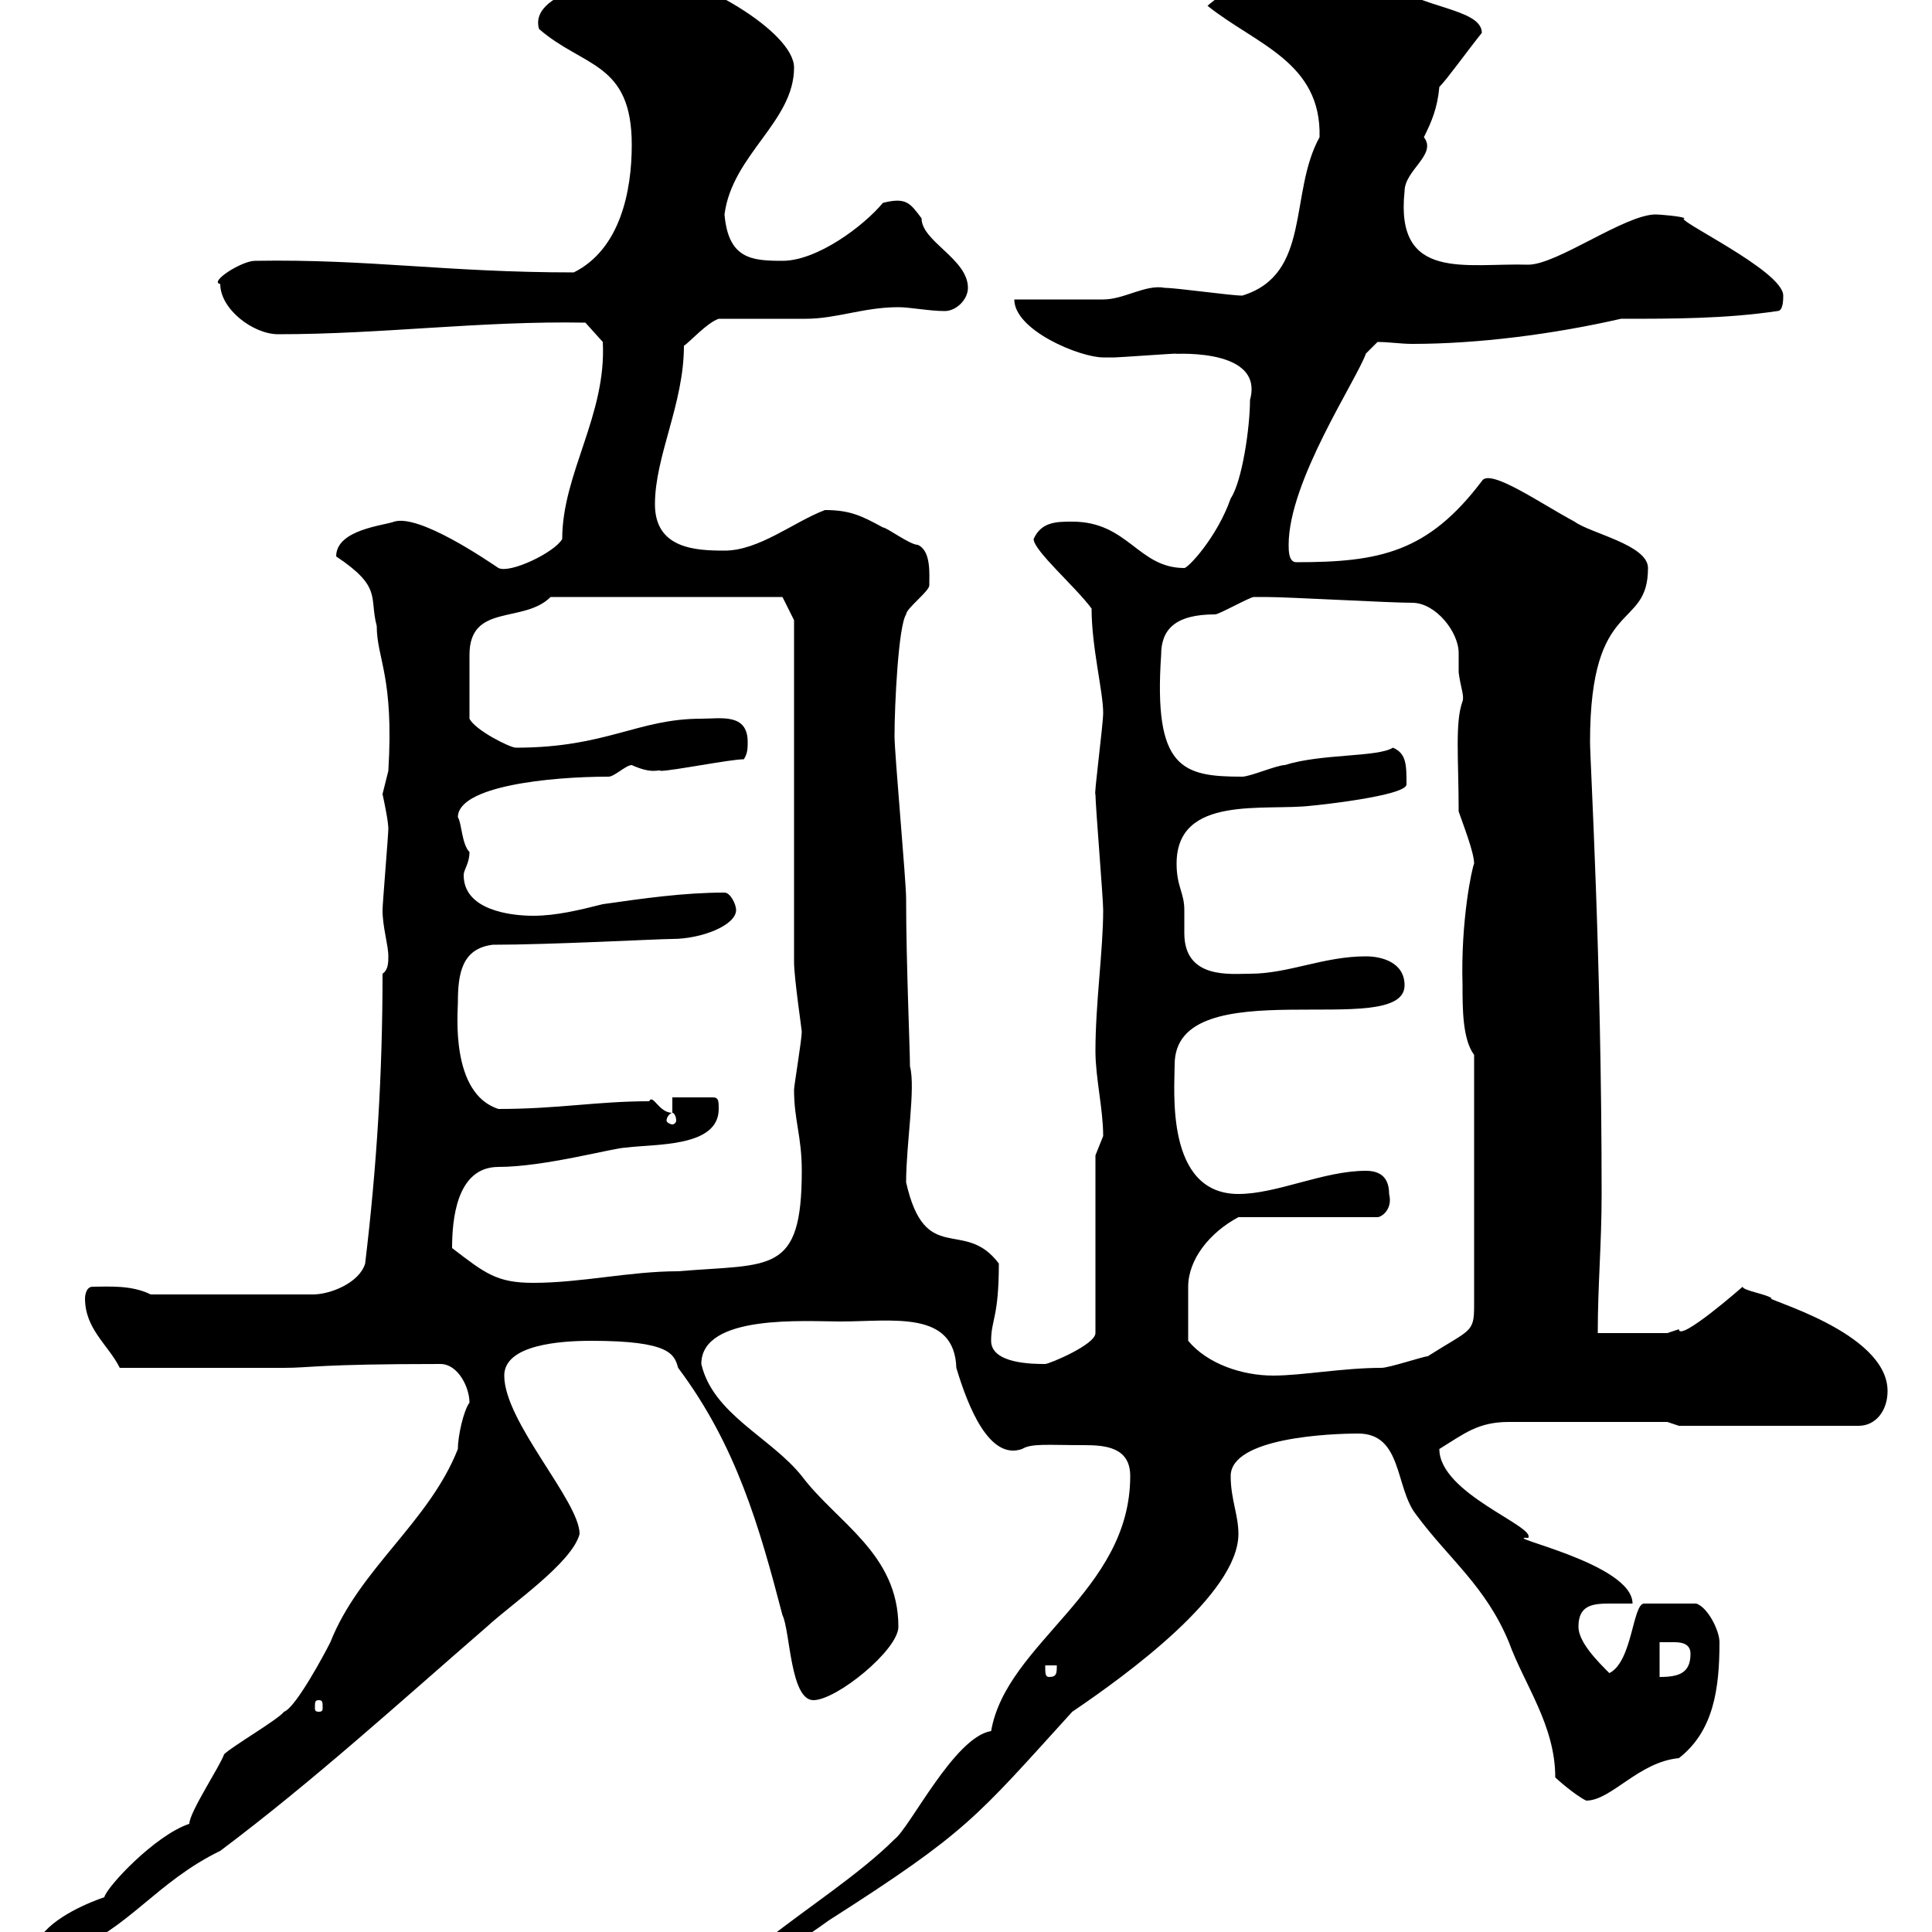 <svg xmlns="http://www.w3.org/2000/svg" xmlns:xlink="http://www.w3.org/1999/xlink" width="300" height="300"><path d="M113.40 304.80C113.40 306 114 306.90 115.50 306.60C120.90 303.60 124.50 301.20 128.70 298.20C150.30 284.40 151.50 282.30 166.50 265.80C174.90 260.10 192.30 247.50 192.30 238.20C192.30 235.20 191.10 232.80 191.10 229.20C191.10 223.20 206.70 222.60 210.90 222.60C217.80 222.60 216.60 231 219.90 235.20C225 242.10 230.70 246.30 234.30 255C236.70 261.60 241.50 267.90 241.50 276C241.80 276.30 244.50 278.70 246.30 279.60C250.20 279.60 254.40 273.60 260.70 273C266.10 268.80 267 262.20 267 255C267 253.20 265.20 249.60 263.40 249L255.30 249C253.50 249 253.50 258 249.90 259.80C248.10 258 245.10 255 245.10 252.60C245.10 249.30 247.20 249 249.90 249C250.80 249 252.30 249 253.50 249C253.50 242.70 232.50 238.50 237.30 238.80C238.50 237 223.50 231.90 223.50 225C227.40 222.60 229.50 220.80 234.30 220.80L258.90 220.80L260.70 221.40L288.60 221.40C291.30 221.40 293.10 219 293.10 216C293.10 206.70 273.30 201.60 275.10 201.60C274.50 201 270.60 200.40 270.60 199.80C270.60 199.80 260.70 208.50 260.70 206.40C260.70 206.40 258.90 207 258.90 207L248.10 207C248.10 199.50 248.70 193.20 248.70 185.40C248.70 148.50 246.90 118.20 246.90 115.20C246.90 92.40 255.90 98.10 255.90 88.20C255.90 84.60 246.90 82.80 244.50 81C239.40 78.30 231.30 72.60 230.10 74.70C221.70 85.80 214.20 87.30 201.30 87.30C200.10 87.30 200.10 85.50 200.10 84.60C200.10 74.70 210.60 59.10 212.10 54.90L213.90 53.10C215.70 53.10 217.50 53.40 219.30 53.40C229.50 53.40 241.20 51.90 251.70 49.50C259.80 49.50 267.90 49.50 276 48.30C276.90 48.30 276.90 46.50 276.90 45.90C276.90 42 259.50 33.90 261.60 33.90C261.30 33.60 257.70 33.30 257.10 33.30C252.30 33.30 241.80 41.10 237.30 41.10C227.70 40.80 216.60 43.80 218.10 29.70C218.10 26.40 223.20 24 221.10 21.30C222.30 18.90 223.20 16.80 223.50 13.50C224.70 12.30 227.70 8.10 230.10 5.10C230.10 1.20 219.60 1.20 216.30-2.70C213.90-5.70 212.70-4.50 209.10-5.70C201.60-5.70 192.60-3.60 187.50 0.90C195 6.90 205.20 9.60 204.90 21.30C200.10 30 203.70 42.60 192.90 45.90C191.10 45.90 182.70 44.70 180.90 44.70C177.90 44.10 174.60 46.50 171.30 46.50C169.50 46.50 159.30 46.50 157.50 46.50C157.50 51.30 167.70 55.50 171.30 55.50C171.30 55.50 173.10 55.50 173.10 55.50C173.70 55.50 182.10 54.90 182.70 54.90C180.30 55.20 196.50 53.40 194.10 62.10C194.10 66.30 192.90 74.70 191.10 77.40C189 83.40 184.50 88.20 183.90 88.20C176.70 88.20 175.20 81 166.50 81C164.10 81 161.70 81 160.50 83.70C160.50 85.50 167.10 91.20 169.50 94.50C169.50 100.50 171.30 107.40 171.30 110.70C171.30 112.50 169.80 123.90 170.10 123.30C170.10 125.10 171.30 139.50 171.30 141.30C171.30 147.60 170.10 155.70 170.10 163.20C170.10 167.40 171.30 172.20 171.30 176.40C171.30 176.40 170.10 179.40 170.10 179.40L170.10 207C170.10 208.80 162.90 211.80 162.30 211.80C160.50 211.80 153.90 211.80 153.90 208.20C153.90 204.90 155.10 204.60 155.10 196.20C149.70 189 143.70 196.80 140.70 183.60C140.70 177.60 142.20 168.90 141.30 165.60C141.30 162.90 140.70 149.40 140.70 139.50C140.70 136.80 138.90 117 138.90 114.30C138.90 109.50 139.50 97.20 140.70 95.40C140.70 94.50 144.30 91.80 144.30 90.90C144.30 89.10 144.60 85.50 142.50 84.60C141.30 84.60 137.70 81.90 137.10 81.90C133.80 80.10 132 79.20 128.10 79.20C123.30 81 117.90 85.50 112.50 85.50C108 85.50 101.70 85.20 101.70 78.30C101.70 70.80 106.20 62.70 106.20 53.70C107.10 53.10 109.80 50.10 111.60 49.50C113.40 49.50 123.30 49.50 125.10 49.50C129.90 49.50 134.10 47.70 139.50 47.70C141.30 47.70 144.30 48.30 146.70 48.30C148.50 48.30 150.30 46.50 150.30 44.70C150.30 40.20 143.10 37.50 143.10 33.90C141.30 31.50 140.70 30.60 137.10 31.50C134.10 35.10 126.90 40.50 121.50 40.50C116.70 40.50 113.10 40.20 112.50 33.30C113.70 24 123.30 18.90 123.30 10.50C123.30 4.80 107.70-3.90 101.70-3.90C97.80-3.90 81.90-1.80 83.70 4.50C90.60 10.50 98.10 9.60 98.10 22.50C98.10 29.70 96.30 38.70 89.10 42.30C69.30 42.30 57.30 40.20 39.60 40.50C37.50 40.50 32.40 43.80 34.20 44.10C34.20 48 39.30 51.90 43.20 51.90C59.40 51.90 74.70 49.80 90.90 50.10L93.60 53.10C94.20 64.50 87.30 73.50 87.30 83.70C86.10 85.80 79.20 89.10 77.40 88.20C75.60 87 65.10 79.80 61.20 81C59.70 81.60 52.20 82.20 52.20 86.40C59.40 91.20 57.30 92.70 58.50 97.20C58.50 102.30 61.20 105 60.30 119.70C60.30 119.70 59.40 123.30 59.40 123.30C60.30 127.50 60.30 128.40 60.30 128.70C60.30 129.60 59.40 140.40 59.40 141.30C59.40 144 60.30 146.70 60.30 148.50C60.30 149.40 60.30 150.60 59.40 151.20C59.40 166.80 58.50 181.20 56.70 196.20C55.80 199.20 51.30 201 48.60 201L23.40 201C20.40 199.50 16.80 199.80 14.40 199.80C13.20 199.80 13.20 201.60 13.20 201.60C13.20 206.40 16.80 208.80 18.60 212.40L44.10 212.40C48.30 212.40 49.20 211.80 68.40 211.80C71.10 211.80 72.90 215.40 72.90 217.80C72 219 71.10 222.90 71.10 225C66.60 236.40 55.80 243.60 51.30 255C50.40 256.80 45.90 265.20 44.10 265.80C43.20 267 36 271.20 34.80 272.40C34.20 274.20 29.40 281.40 29.40 283.20C24 285 16.50 293.10 16.20 294.60C14.40 295.20 8.10 297.60 6 301.20C7.20 302.40 5.70 303 10.80 303C19.80 299.70 24.30 292.20 34.20 287.40C48.60 276.60 62.10 264.30 75.60 252.60C79.50 249 88.80 242.70 90 238.20C90 233.10 78.30 220.80 78.30 213.60C78.30 208.80 87 208.20 91.80 208.20C104.10 208.20 104.70 210.30 105.30 212.40C114.30 224.40 117.90 237 121.50 250.80C122.70 253.20 122.70 264 126.30 264C129.90 264 139.50 256.20 139.50 252.60C139.50 241.20 129.90 236.40 124.50 229.20C119.70 223.20 110.70 219.60 108.90 211.80C108.90 204 125.10 205.20 130.50 205.20C138.60 205.20 148.20 203.40 148.50 212.40C150.30 218.40 153.60 226.80 158.70 225C160.20 224.10 162.60 224.40 168.30 224.40C171.60 224.40 175.50 224.70 175.50 229.20C175.50 247.20 156.30 255 153.90 268.80C148.20 269.70 141.30 283.80 138.90 285.60C133.50 291 125.10 296.40 119.10 301.20C117.30 301.80 114.30 301.80 113.40 304.80ZM49.50 264C50.10 264 50.10 264.30 50.10 265.20C50.10 265.50 50.10 265.80 49.50 265.80C48.90 265.80 48.90 265.50 48.90 265.20C48.90 264.30 48.90 264 49.50 264ZM162.30 258.60L164.10 258.60C164.10 259.80 164.10 260.40 162.90 260.40C162.30 260.40 162.30 259.80 162.30 258.60ZM257.70 255C257.70 255 258.90 255 259.80 255C260.70 255 262.50 255 262.50 256.80C262.50 259.80 260.70 260.40 257.70 260.40ZM184.50 208.20C184.50 204.60 184.50 201.60 184.50 199.80C184.50 195.60 187.80 191.40 192.30 189L213.90 189C214.50 189 216.30 187.80 215.70 185.40C215.70 183 214.50 181.80 212.10 181.80C205.50 181.80 198.30 185.40 192.30 185.40C180.90 185.40 182.40 169.20 182.40 165.30C182.40 150.30 218.10 161.70 218.10 153C218.10 149.40 214.50 148.50 212.10 148.50C205.50 148.50 200.10 151.20 194.10 151.20C191.10 151.20 183.90 152.10 183.90 144.90C183.90 143.70 183.90 142.20 183.90 141.30C183.90 138.60 182.70 137.70 182.70 134.10C182.70 123.30 196.50 126 203.70 125.10C204 125.10 218.40 123.60 218.40 121.80C218.40 118.80 218.40 117 216.30 116.10C213.90 117.60 205.20 117 199.50 118.80C198.30 118.80 194.10 120.60 192.90 120.60C183.60 120.60 179.10 119.40 180.30 101.70C180.30 97.80 182.40 95.40 188.70 95.40C189.30 95.40 194.10 92.70 194.70 92.70C195.30 92.70 195.90 92.70 196.50 92.70C200.10 92.70 215.70 93.60 219.30 93.60C222.90 93.60 226.50 98.10 226.50 101.40C226.50 102.30 226.50 103.50 226.50 104.40C226.80 106.80 227.40 108 227.10 108.90C225.90 112.20 226.50 117.90 226.50 126C227.10 127.80 228.90 132.30 228.90 134.10C228.60 134.70 226.80 142.80 227.10 153C227.10 156.60 227.10 161.40 228.90 163.80L228.90 202.80C228.90 207 228.30 206.40 221.70 210.60C221.10 210.60 215.70 212.40 214.50 212.40C208.50 212.40 202.20 213.60 197.70 213.60C192.90 213.60 187.50 211.80 184.50 208.20ZM70.20 193.80C70.20 189.60 70.80 181.20 77.40 181.20C84.60 181.20 95.40 178.20 97.20 178.20C101.70 177.60 111.60 178.20 111.60 172.20C111.60 171 111.60 170.40 110.70 170.40L104.40 170.40L104.40 172.80C102.30 172.80 101.40 169.80 100.80 171C92.70 171 86.70 172.20 77.40 172.20C69.90 169.80 71.10 157.20 71.10 155.70C71.10 151.20 71.70 147.30 76.50 146.70C85.50 146.70 102.30 145.80 104.40 145.80C108.90 145.80 114.30 143.70 114.30 141.30C114.30 140.40 113.40 138.60 112.50 138.60C106.20 138.60 99.90 139.50 93.60 140.40C90 141.30 86.40 142.20 82.80 142.20C79.20 142.20 72 141.30 72 135.90C72 135 72.90 134.10 72.90 132.30C71.70 131.10 71.70 127.80 71.10 126.90C71.10 122.10 85.20 120.60 94.50 120.60C95.40 120.60 97.20 118.80 98.10 118.80C101.40 120.30 102.30 119.40 102.60 119.70C104.40 119.70 113.40 117.90 115.50 117.90C116.10 117 116.10 116.10 116.10 115.20C116.10 110.70 111.90 111.60 108.90 111.60C99 111.60 94.20 116.10 80.10 116.10C79.20 116.10 73.80 113.40 72.90 111.60C72.90 108 72.90 103.80 72.90 101.70C72.90 93.60 81.30 96.90 85.50 92.70L121.50 92.70L123.30 96.30L123.30 149.40C123.30 151.80 124.50 159.90 124.50 160.20C124.50 161.40 123.30 168.60 123.30 169.20C123.30 174 124.50 176.40 124.50 181.80C124.50 198 119.70 196.20 105.30 197.40C97.80 197.40 90.30 199.20 82.80 199.20C77.10 199.20 75.30 197.70 70.20 193.80ZM104.40 172.80C104.70 172.80 105 173.40 105 174C105 174.30 104.70 174.60 104.40 174.60C104.10 174.60 103.50 174.30 103.50 174C103.50 173.40 104.10 172.80 104.40 172.80Z"/></svg>